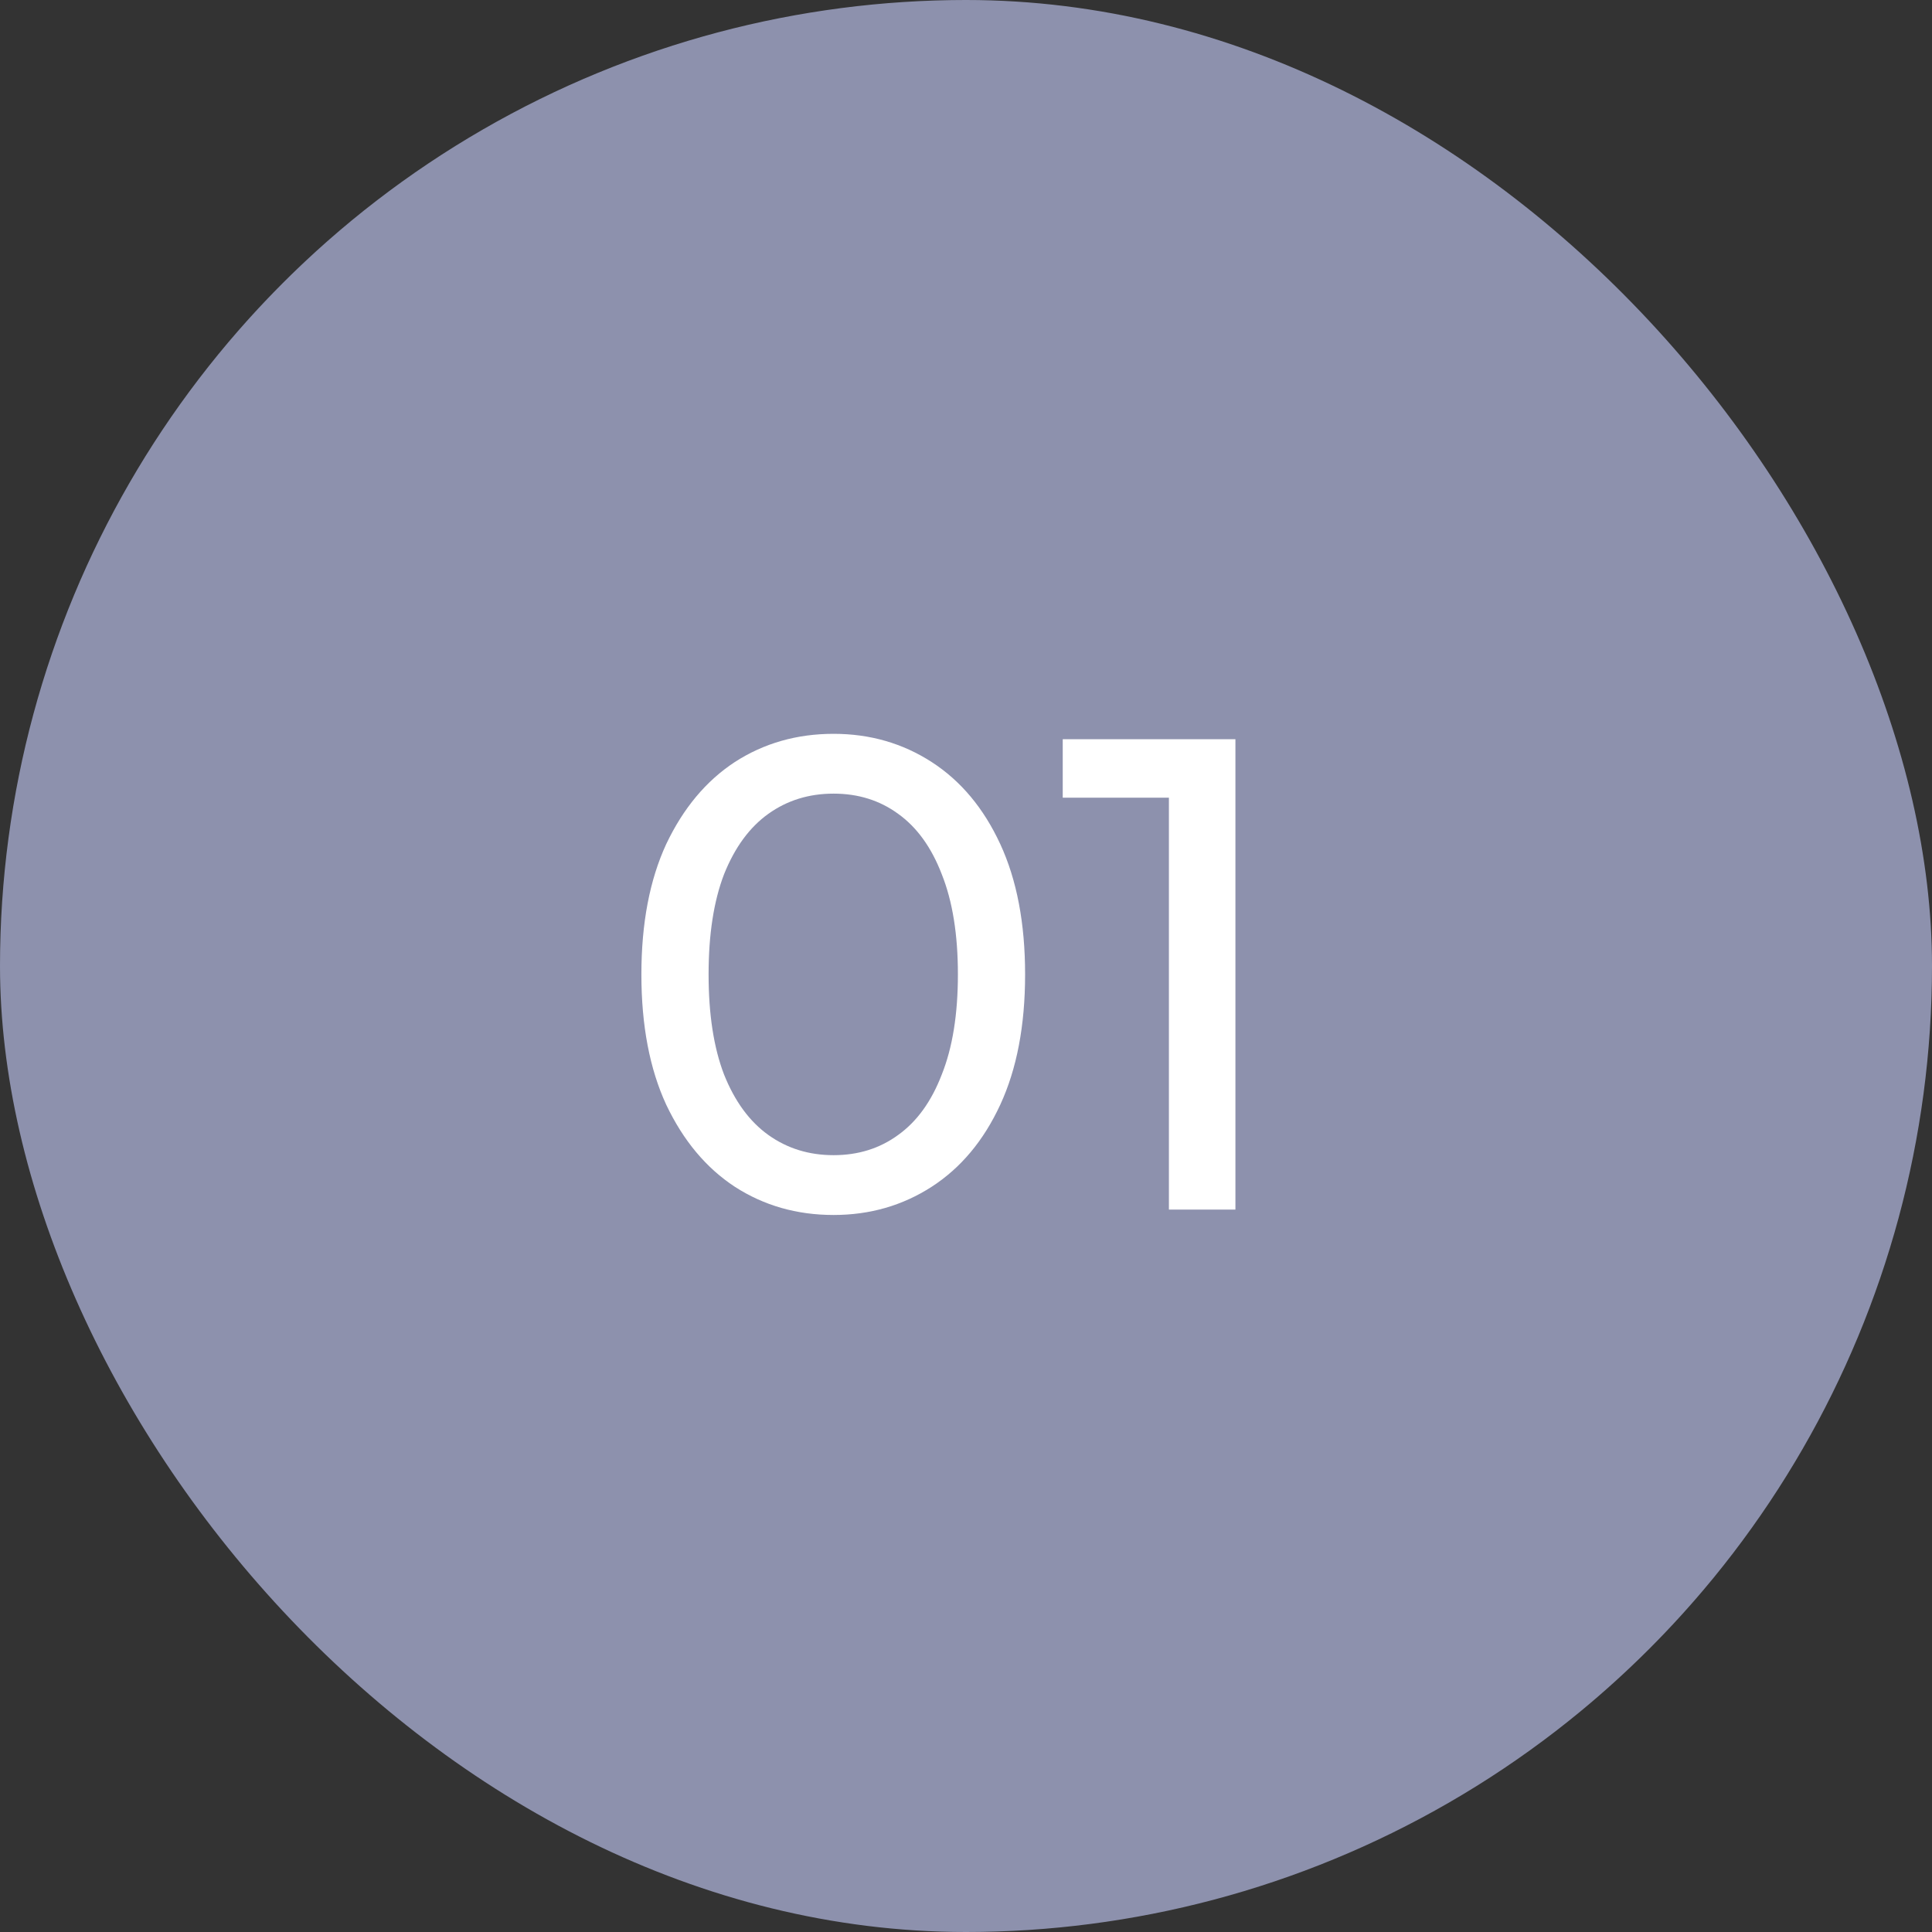 <?xml version="1.0" encoding="UTF-8"?> <svg xmlns="http://www.w3.org/2000/svg" width="115" height="115" viewBox="0 0 115 115" fill="none"><rect x="0" y="0" width="115" height="115" fill="#333333" stroke="none"/><g clip-path="url(#clip0_3674_83)"><circle cx="57.5" cy="57.5" r="57.5" fill="#8D91AD"></circle><path d="M49.618 72.32C47.431 72.32 45.471 71.76 43.738 70.64C42.031 69.52 40.671 67.893 39.658 65.76C38.671 63.627 38.178 61.04 38.178 58C38.178 54.96 38.671 52.373 39.658 50.24C40.671 48.107 42.031 46.48 43.738 45.36C45.471 44.24 47.431 43.68 49.618 43.68C51.778 43.68 53.724 44.24 55.458 45.36C57.191 46.48 58.551 48.107 59.538 50.24C60.525 52.373 61.018 54.96 61.018 58C61.018 61.04 60.525 63.627 59.538 65.76C58.551 67.893 57.191 69.52 55.458 70.64C53.724 71.76 51.778 72.32 49.618 72.32ZM49.618 68.76C51.084 68.76 52.364 68.36 53.458 67.56C54.578 66.76 55.444 65.56 56.058 63.96C56.698 62.36 57.018 60.373 57.018 58C57.018 55.627 56.698 53.64 56.058 52.04C55.444 50.44 54.578 49.24 53.458 48.44C52.364 47.64 51.084 47.24 49.618 47.24C48.151 47.24 46.858 47.64 45.738 48.44C44.618 49.24 43.738 50.44 43.098 52.04C42.484 53.64 42.178 55.627 42.178 58C42.178 60.373 42.484 62.36 43.098 63.96C43.738 65.56 44.618 66.76 45.738 67.56C46.858 68.36 48.151 68.76 49.618 68.76ZM69.578 72V45.6L71.297 47.48H63.258V44H73.537V72H69.578Z" fill="white"></path></g><defs><clipPath id="clip0_3674_83"><rect width="115" height="115" rx="57.5" fill="white"></rect></clipPath></defs></svg> 